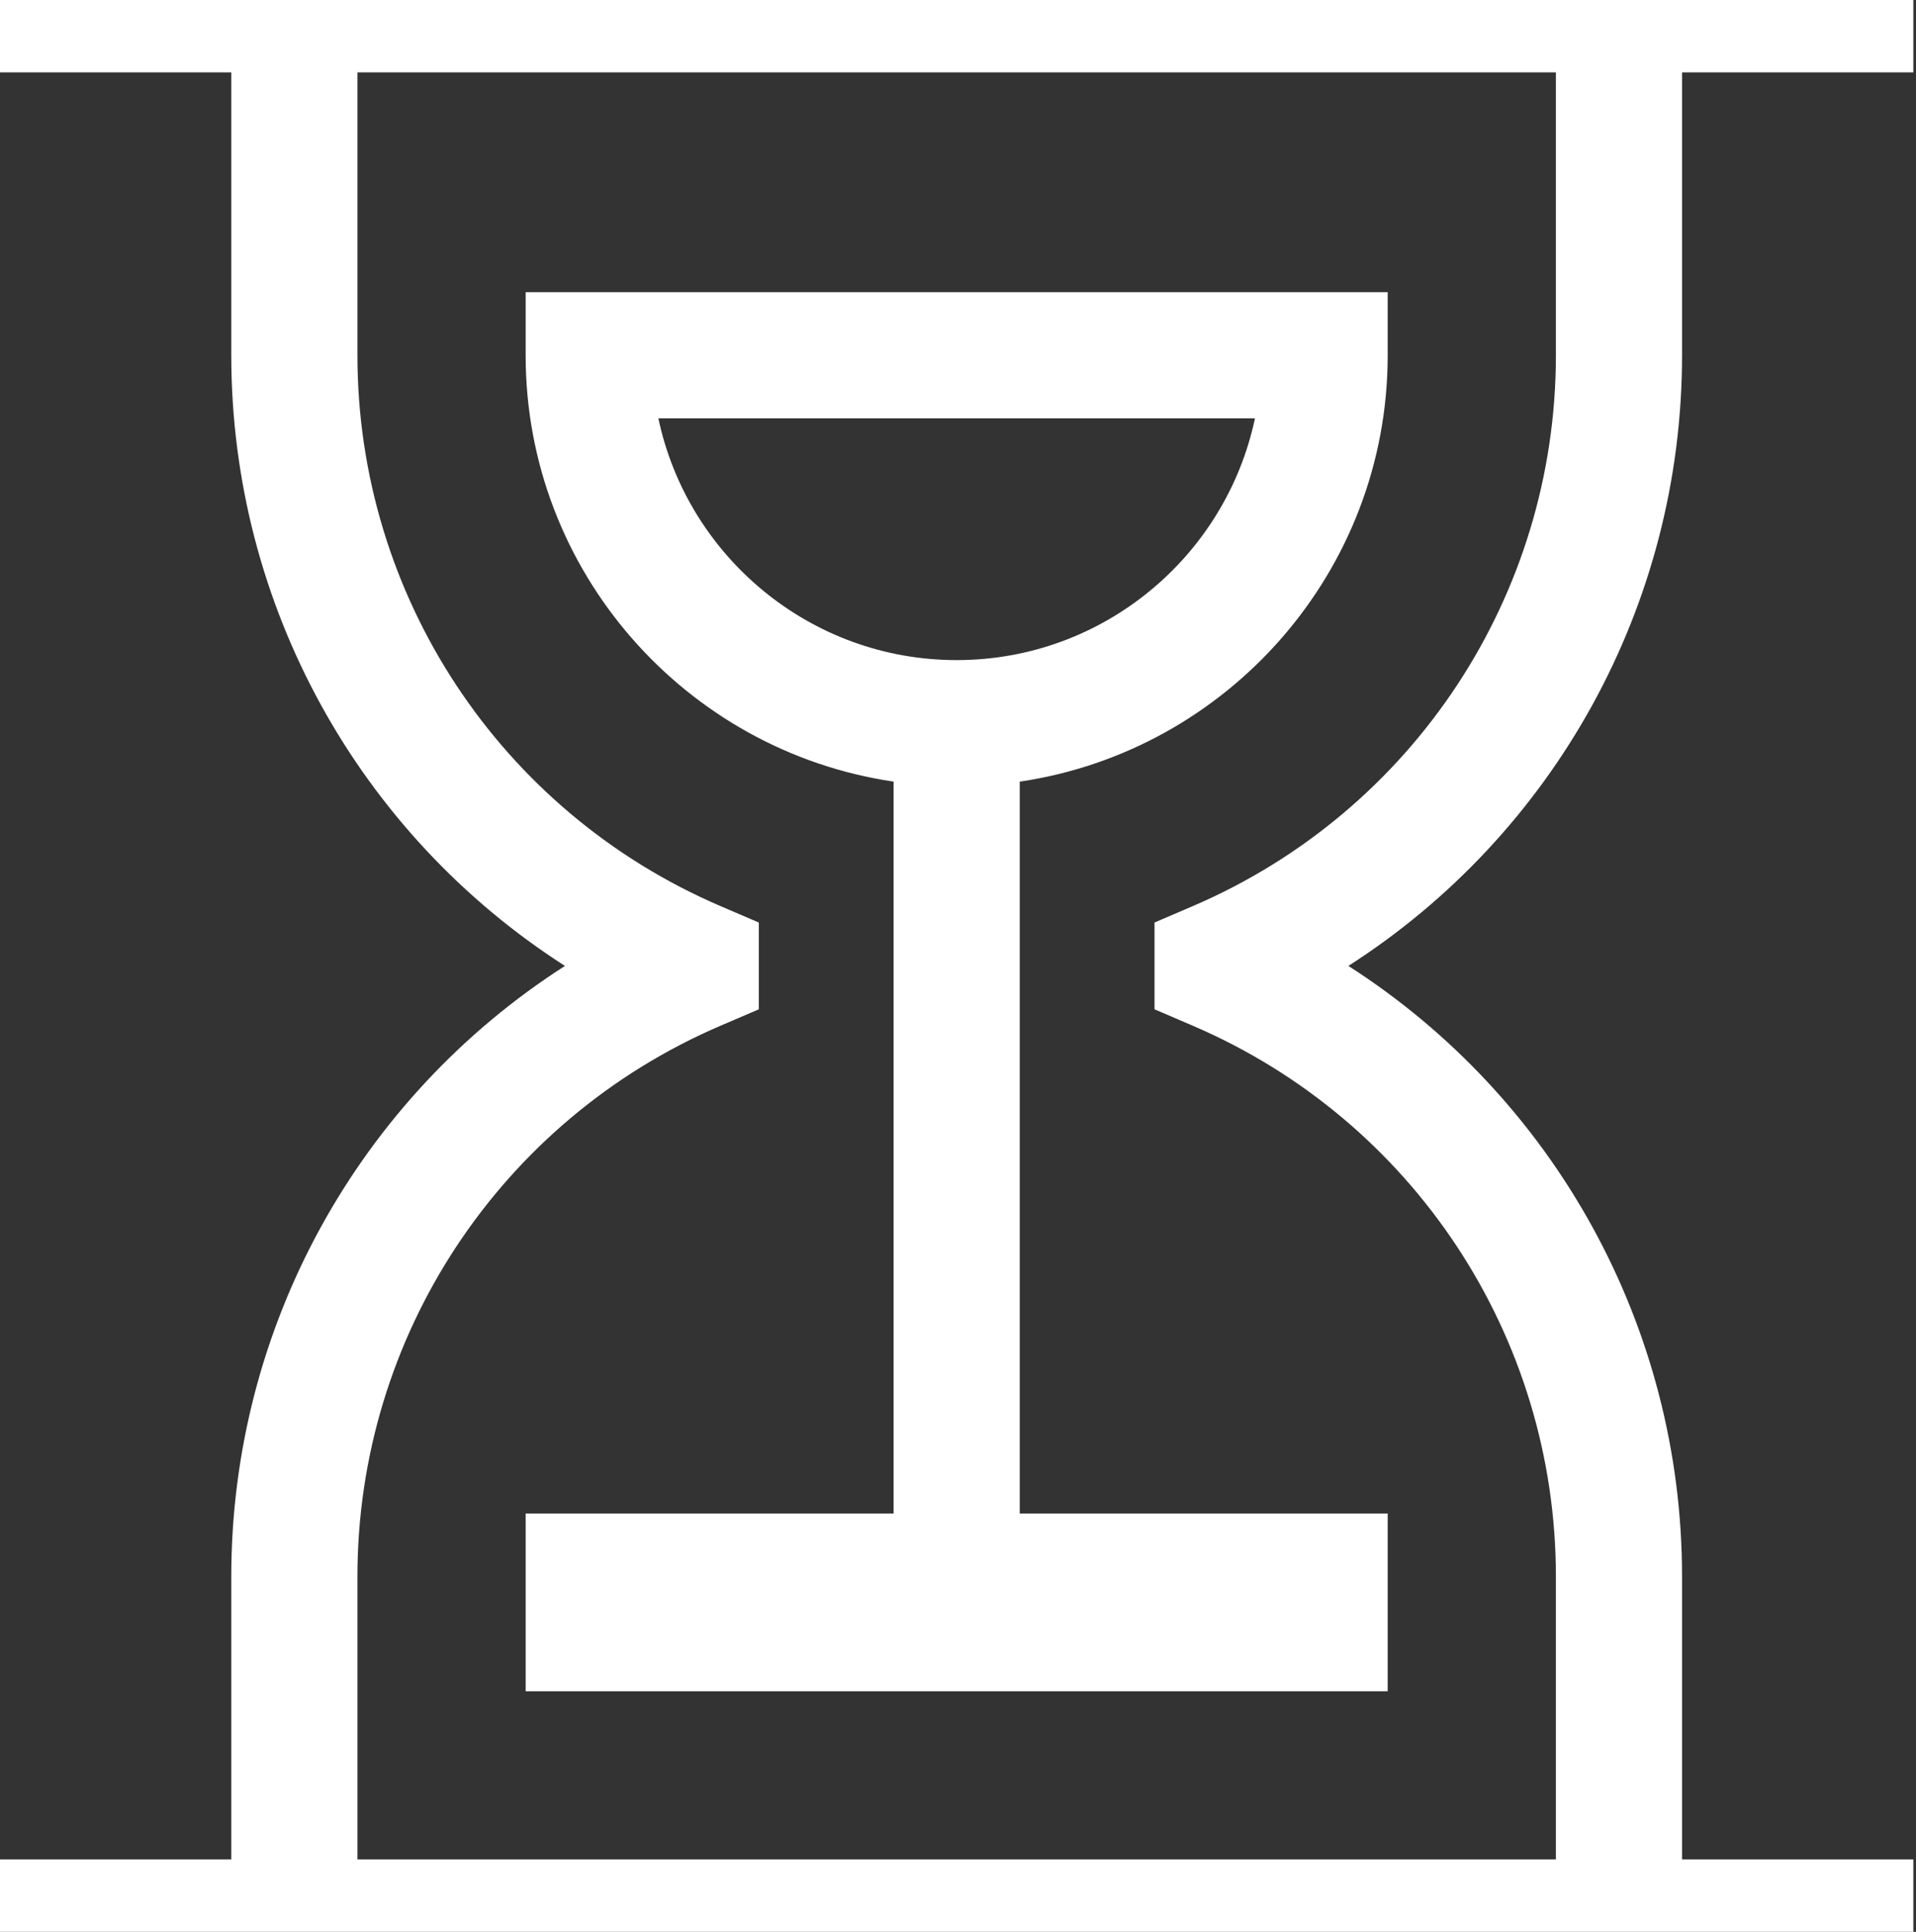 <svg xmlns="http://www.w3.org/2000/svg" fill="none" viewBox="0 0 481 485" height="485" width="481">
<rect x="0" y="0" width="481" height="485" fill="#333333" stroke="none"/>
<path fill="white" d="M422.268 89.187V18.17H480.33V-13.5H0V18.17H58.062V89.187C58.062 151.955 90.149 209.377 141.828 242.5C90.149 275.623 58.062 333.044 58.062 395.812V466.83H0V498.5H480.33V466.83H422.268V395.812C422.268 333.044 390.181 275.623 338.502 242.5C390.181 209.378 422.268 151.956 422.268 89.187ZM299.425 227.492L289.834 231.607V253.391L299.425 257.506C354.811 281.274 390.598 335.562 390.598 395.812V466.83H89.732V395.812C89.732 335.562 125.519 281.274 180.905 257.507L190.496 253.392V231.608L180.905 227.493C125.519 203.726 89.732 149.438 89.732 89.187V18.17H390.598V89.187C390.598 149.438 354.811 203.726 299.425 227.492Z"></path>
<path fill="white" d="M131.959 89.187C131.959 143.474 172.145 188.546 224.33 196.231V379.977H131.959V424.603H348.371V379.978H256V196.232C308.185 188.546 348.371 143.474 348.371 89.188V73.353H131.959V89.187ZM315.053 105.022C307.739 139.652 276.939 165.723 240.165 165.723C203.391 165.723 172.589 139.652 165.277 105.022H315.053Z"></path>
</svg>
